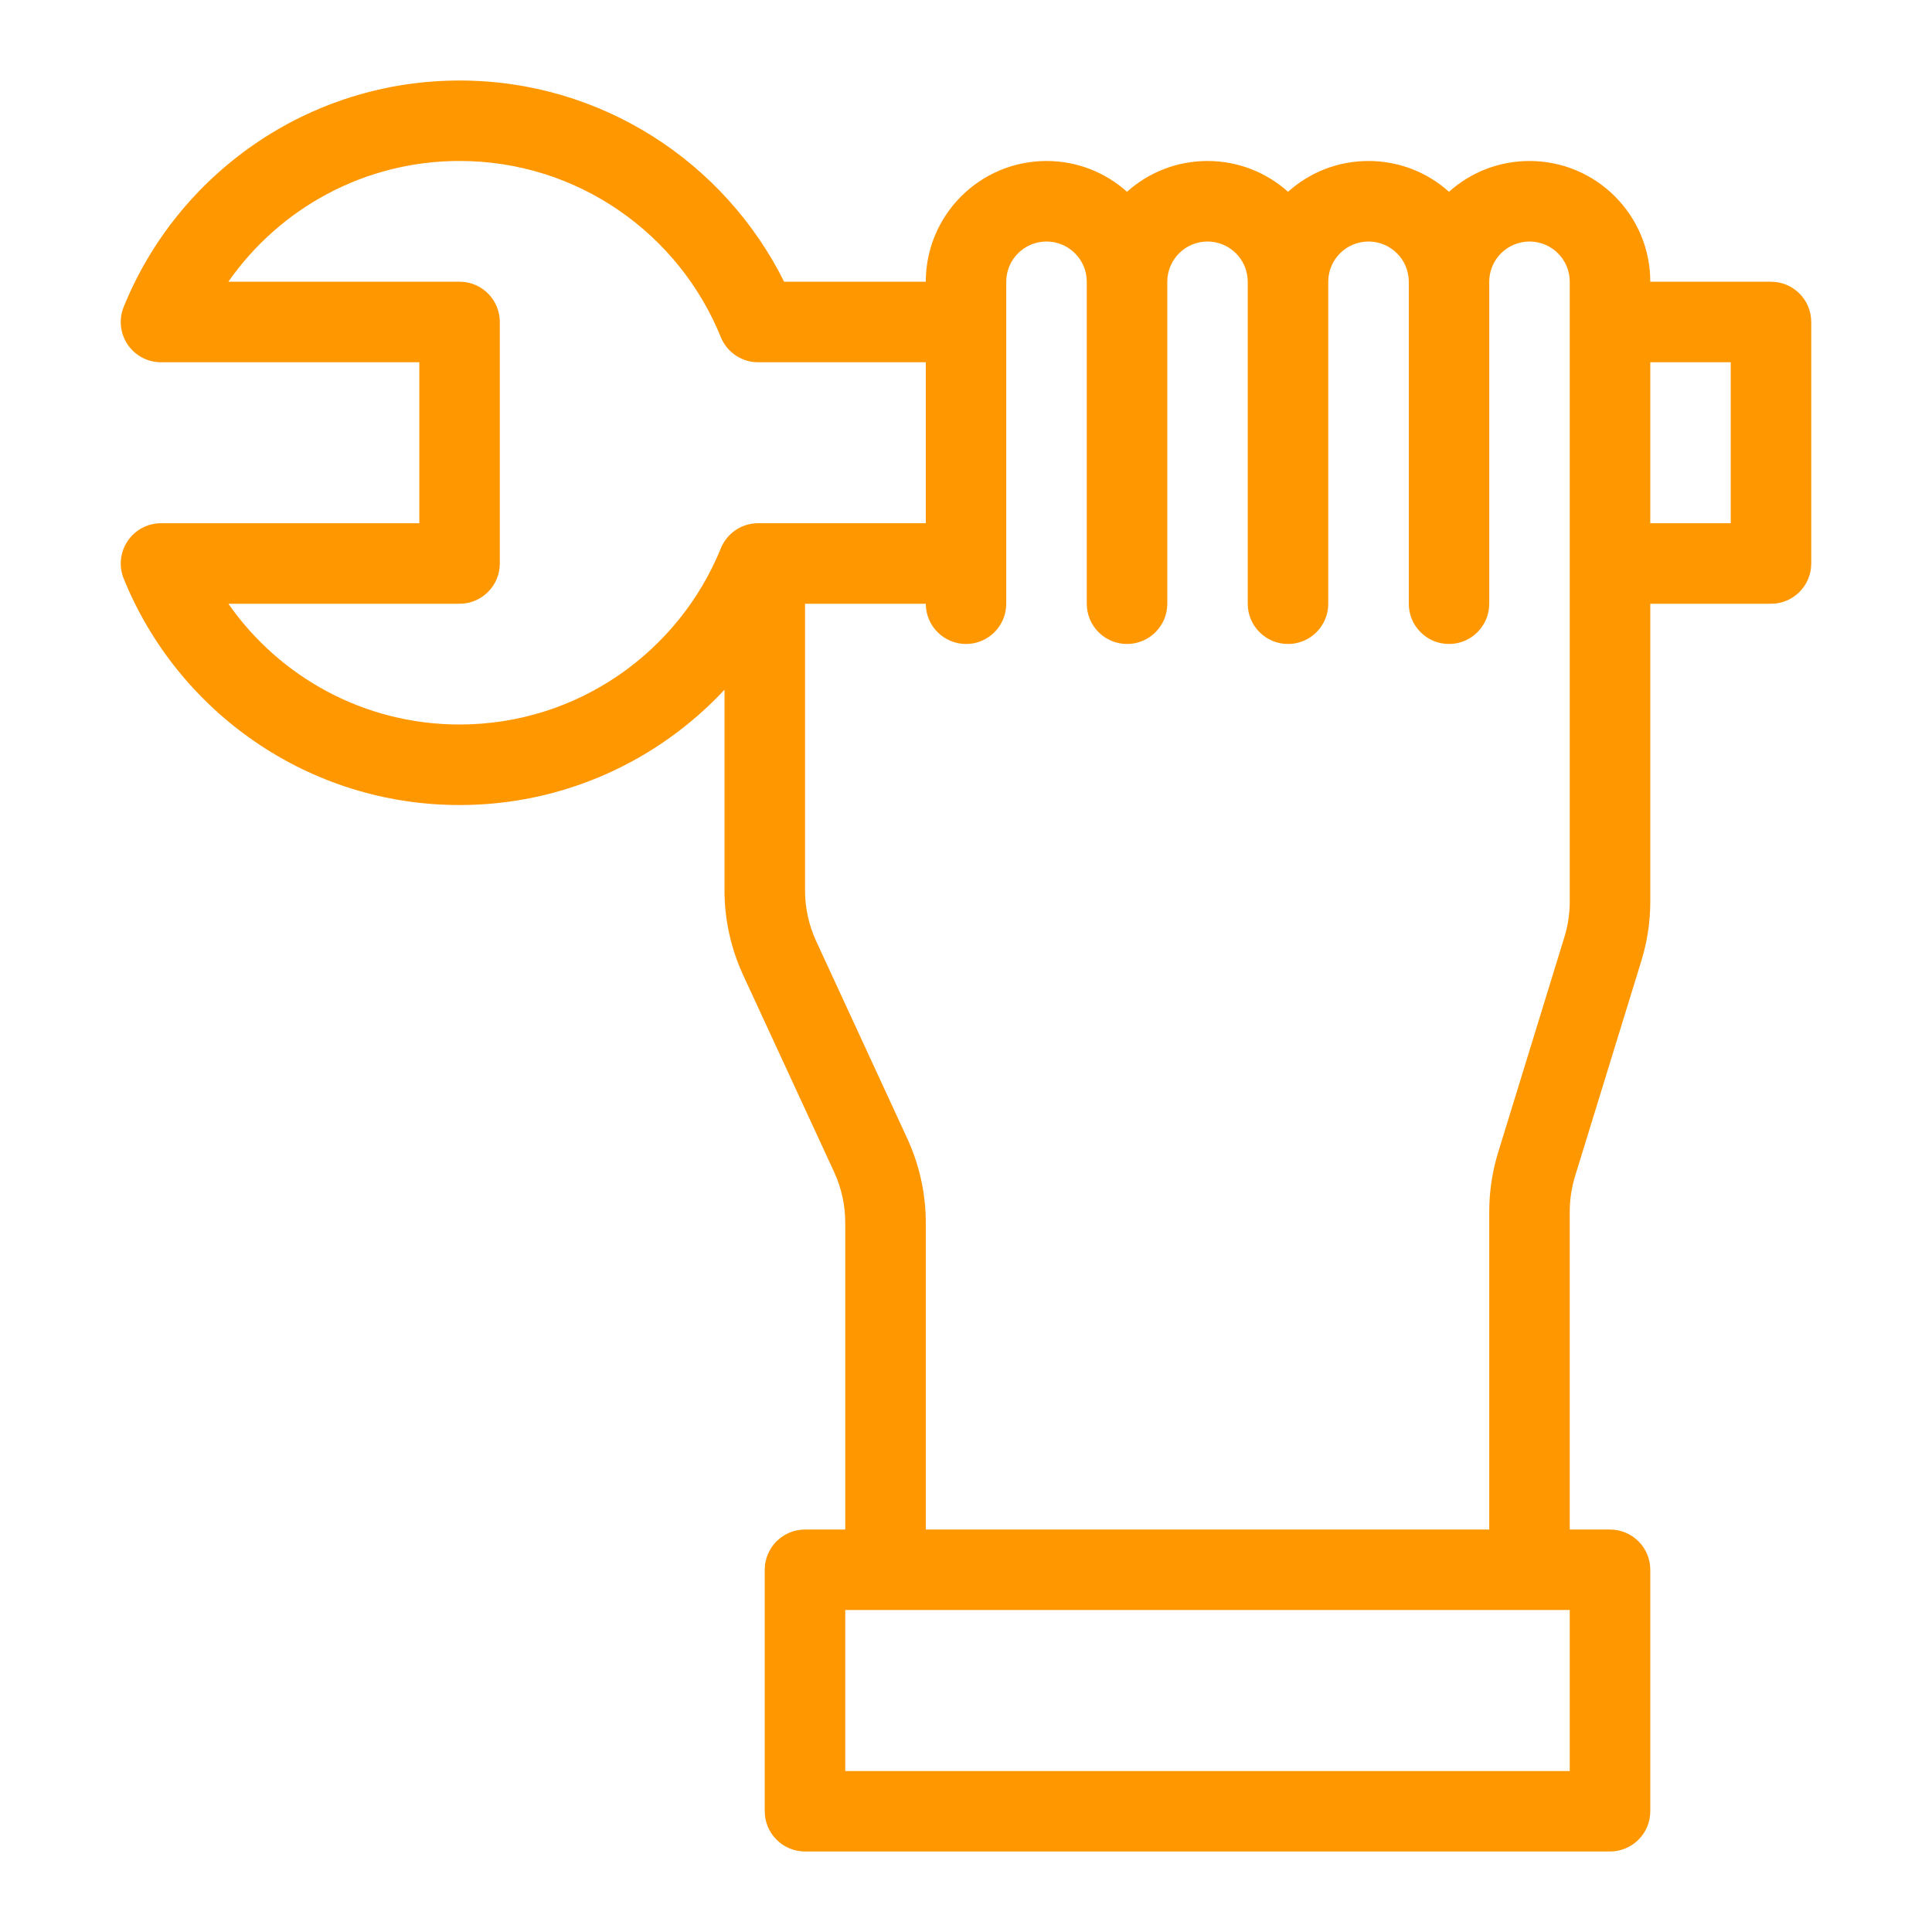 <svg width="80" height="80" viewBox="0 0 80 80" fill="none" xmlns="http://www.w3.org/2000/svg">
<path fill-rule="evenodd" clip-rule="evenodd" d="M35 63.335H33.335C32.413 63.335 31.666 64.082 31.666 65V75C31.666 75.919 32.413 76.666 33.335 76.666H66.666C67.588 76.666 68.335 75.919 68.335 75V65C68.335 64.082 67.588 63.335 66.666 63.335H65V50.169C65 49.669 65.075 49.176 65.222 48.697L67.966 39.782C68.21 38.988 68.335 38.163 68.335 37.331V25H73.335C74.254 25 75 24.253 75 23.334V13.335C75 12.413 74.254 11.666 73.335 11.666H68.335C68.335 8.906 66.094 6.666 63.335 6.666C62.053 6.666 60.885 7.147 60 7.941C59.116 7.147 57.947 6.666 56.666 6.666C55.388 6.666 54.219 7.147 53.335 7.941C52.447 7.147 51.282 6.666 50 6.666C48.719 6.666 47.553 7.147 46.666 7.941C45.782 7.147 44.613 6.666 43.335 6.666C40.572 6.666 38.335 8.906 38.335 11.666H32.469C30.013 6.731 24.916 3.334 19.032 3.334C12.741 3.334 7.348 7.213 5.122 12.707C4.913 13.222 4.976 13.806 5.285 14.266C5.594 14.725 6.113 15 6.666 15H17.363V21.666H6.666C6.113 21.666 5.594 21.941 5.285 22.403C4.976 22.863 4.913 23.444 5.122 23.96C7.347 29.453 12.741 33.335 19.032 33.335C23.36 33.335 27.263 31.494 30 28.56V36.869C30 38.075 30.263 39.266 30.766 40.363C31.729 42.444 33.578 46.454 34.541 48.535C34.844 49.194 35 49.907 35 50.632L35 63.335ZM65 66.666V73.335H35V66.666H65ZM61.666 63.335V50.169C61.666 49.338 61.791 48.513 62.035 47.719L64.778 38.803C64.925 38.325 65 37.831 65 37.331V11.666C65 10.747 64.253 10.001 63.335 10.001C62.413 10.001 61.666 10.747 61.666 11.666V25.001C61.666 25.919 60.919 26.666 60 26.666C59.082 26.666 58.335 25.919 58.335 25.001V11.666C58.335 10.747 57.588 10.001 56.666 10.001C55.747 10.001 55 10.747 55 11.666V25.001C55 25.919 54.254 26.666 53.335 26.666C52.413 26.666 51.666 25.919 51.666 25.001V11.666C51.666 10.747 50.919 10.001 50.001 10.001C49.082 10.001 48.335 10.747 48.335 11.666V25.001C48.335 25.919 47.588 26.666 46.666 26.666C45.747 26.666 45.001 25.919 45.001 25.001V11.666C45.001 10.747 44.254 10.001 43.335 10.001C42.413 10.001 41.666 10.747 41.666 11.666V25.001C41.666 25.919 40.919 26.666 40.001 26.666C39.082 26.666 38.335 25.919 38.335 25.001H33.335V36.87C33.335 37.594 33.491 38.307 33.794 38.966C34.757 41.048 36.607 45.057 37.566 47.138C38.072 48.235 38.335 49.426 38.335 50.632V63.335L61.666 63.335ZM38.335 15H31.391C30.712 15 30.103 14.588 29.847 13.959C28.116 9.684 23.922 6.665 19.031 6.665C15.068 6.665 11.566 8.644 9.456 11.665H19.031C19.95 11.665 20.696 12.412 20.696 13.334V23.334C20.696 24.253 19.95 25 19.031 25H9.456C11.565 28.022 15.068 30 19.031 30C23.921 30 28.115 26.981 29.847 22.706C30.103 22.078 30.712 21.665 31.391 21.665H38.335V15ZM68.335 21.666H71.666V15H68.335V21.666Z" fill="#FF9700"/>
</svg>
